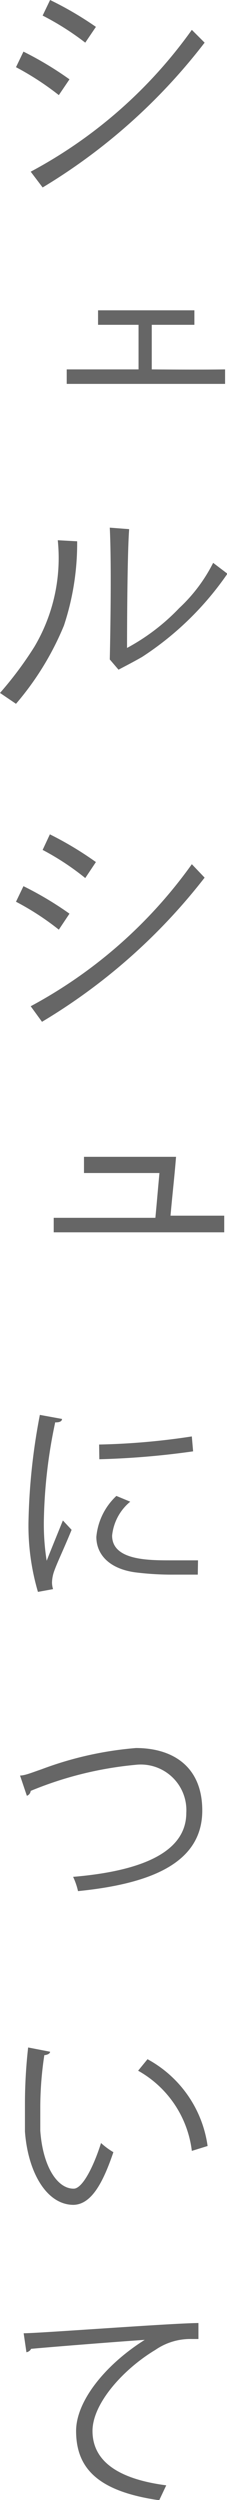 <svg xmlns="http://www.w3.org/2000/svg" viewBox="0 0 10.65 117.22"><defs><style>.cls-1{fill:#666;}</style></defs><title>about</title><g id="レイヤー_2" data-name="レイヤー 2"><g id="global_menu"><path class="cls-1" d="M2.91,66.53c0,.11-.12.17-.32.16a23.89,23.89,0,0,0-.53,4.49,11,11,0,0,0,.13,2c.19-.49.62-1.54.76-1.89l.41.44c-.41,1-.7,1.58-.84,2a1.71,1.71,0,0,0-.08.47,1.06,1.06,0,0,0,.05.31l-.71.13a11,11,0,0,1-.44-3.44,29.14,29.14,0,0,1,.53-4.86Zm6.37,7.3c-.36,0-.73,0-1.1,0a13.77,13.77,0,0,1-1.86-.11c-1.23-.18-1.8-.86-1.8-1.66a3,3,0,0,1,.94-1.92l.65.27A2.37,2.37,0,0,0,5.26,72c0,1.16,1.7,1.16,2.74,1.16.42,0,.87,0,1.29,0Zm-4.63-6.1A32.65,32.65,0,0,0,9,67.35l.06.7a37.84,37.84,0,0,1-4.4.37Z"/><path class="cls-1" d="M.94,83.25c.23,0,.56-.14,1-.29a16.29,16.29,0,0,1,4.44-1c1.68,0,3.11.83,3.11,2.93,0,2.48-2.45,3.44-5.83,3.78A3.23,3.23,0,0,0,3.43,88C6.52,87.74,8.74,86.9,8.74,85a2.14,2.14,0,0,0-2.4-2.25,16.89,16.89,0,0,0-4.9,1.22.27.27,0,0,1-.18.23Z"/><path class="cls-1" d="M2.35,96.2c0,.09-.13.15-.27.16a16.45,16.45,0,0,0-.19,2.49c0,.37,0,.73,0,1.05.12,1.7.81,2.73,1.57,2.72.4,0,.92-1,1.28-2.14a3.48,3.48,0,0,0,.58.43c-.46,1.35-1,2.45-1.87,2.47-1.26,0-2.14-1.52-2.28-3.44,0-.38,0-.8,0-1.25A23.85,23.85,0,0,1,1.32,96ZM9,100.85a5,5,0,0,0-2.52-3.76l.44-.54a5.49,5.49,0,0,1,2.82,4.07Z"/><path class="cls-1" d="M1.11,109.4c.75,0,6.9-.47,8.2-.48v.75H9a2.88,2.88,0,0,0-1.71.51c-1.5.9-2.95,2.51-2.95,3.8s1,2.23,3.46,2.55l-.33.7c-2.84-.41-3.9-1.47-3.9-3.25,0-1.41,1.39-3.12,3.22-4.27-1.06.07-4,.3-5.33.42a.3.3,0,0,1-.22.16Z"/><path class="cls-1" d="M4,2l.5-.74A15.86,15.86,0,0,0,2.35,0L2,.73A12.81,12.81,0,0,1,4,2Z"/><path class="cls-1" d="M2.76,4.46l.5-.74A15.86,15.86,0,0,0,1.1,2.42l-.35.73A13.3,13.3,0,0,1,2.76,4.46Z"/><path class="cls-1" d="M1.44,8.05,2,8.79A27.39,27.39,0,0,0,9.6,2L9,1.4A22,22,0,0,1,1.44,8.05Z"/><path class="cls-1" d="M4,41.17l.5-.75a15.86,15.86,0,0,0-2.16-1.3L2,39.85A12.2,12.2,0,0,1,4,41.17Z"/><path class="cls-1" d="M2.76,43.59l.5-.75A15.8,15.8,0,0,0,1.1,41.55l-.35.73A12.57,12.57,0,0,1,2.76,43.59Z"/><path class="cls-1" d="M1.44,47.18l.53.73A27.51,27.51,0,0,0,9.6,41.15L9,40.52A22.16,22.16,0,0,1,1.44,47.18Z"/><path class="cls-1" d="M7.12,17.32V15.23h2v-.68c-1.18,0-3,0-4.52,0v.68h1.9v2.09s-2.19,0-3.37,0V18c1.54,0,5.78,0,7.43,0v-.68C9.34,17.34,7.12,17.32,7.12,17.32Z"/><path class="cls-1" d="M8,57c.1-1.12.18-1.77.26-2.76-1,0-2.85,0-4.32,0V55c.64,0,3.54,0,3.54,0-.08.86-.11,1.25-.19,2.1,0,0-3.67,0-4.77,0v.68h8V57Z"/><path class="cls-1" d="M2.71,25.33a8.16,8.16,0,0,1-1.1,5A17,17,0,0,1,0,32.49L.75,33A13.56,13.56,0,0,0,3,29.33a12.25,12.25,0,0,0,.62-3.95Z"/><path class="cls-1" d="M10,26.39a7.5,7.5,0,0,1-1.59,2.12,9.79,9.79,0,0,1-2.45,1.87s0-4.26.1-5.57l-.91-.07c.1,2,0,6.18,0,6.18l.41.48c.34-.18.73-.38,1.11-.6a14.34,14.34,0,0,0,4-3.9Z"/></g></g></svg>